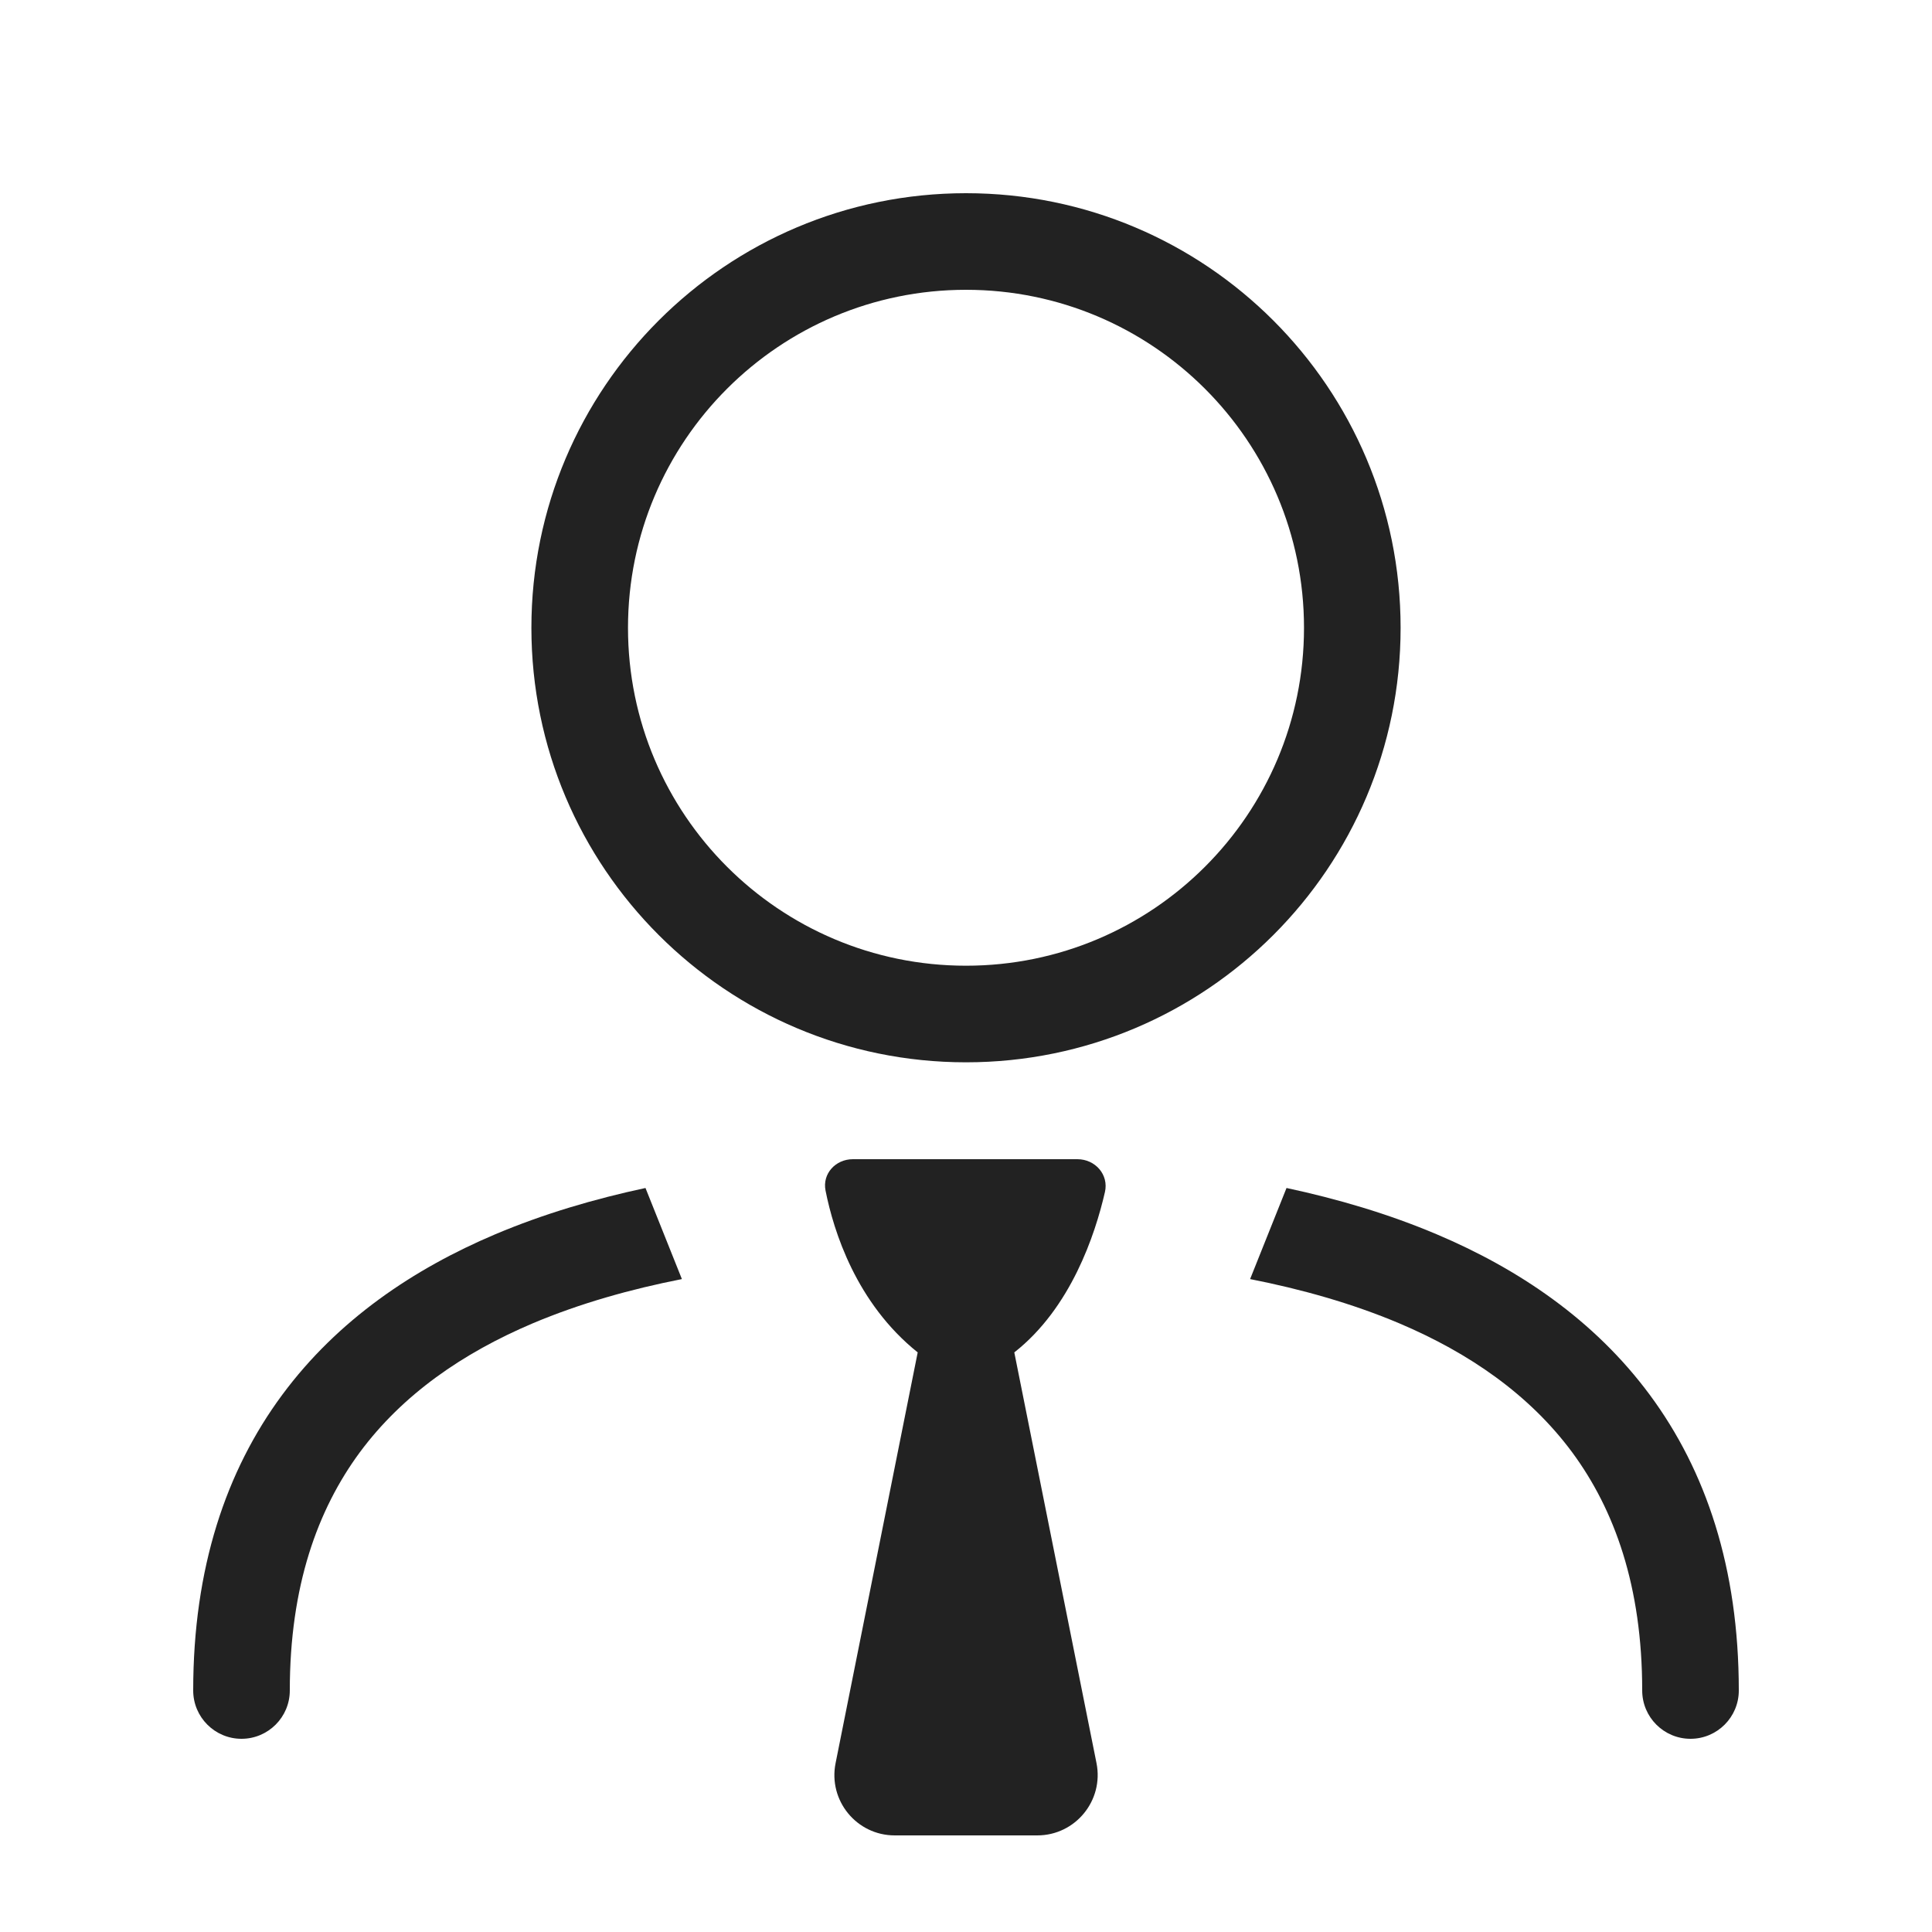 <svg width="20" height="20" viewBox="0 0 20 20" fill="none" xmlns="http://www.w3.org/2000/svg">
<path fill-rule="evenodd" clip-rule="evenodd" d="M10 2C7.516 2 5.501 4.014 5.501 6.499C5.501 8.983 7.516 10.997 10 10.997C12.485 10.997 14.499 8.983 14.499 6.499C14.499 4.014 12.485 2 10 2ZM6.501 6.499C6.501 4.566 8.068 3 10 3C11.932 3 13.499 4.566 13.499 6.499C13.499 8.431 11.932 9.997 10 9.997C8.068 9.997 6.501 8.431 6.501 6.499Z" fill="#222222"/>
<path d="M3 17.5C3 16.42 3.287 15.628 3.725 15.034C4.168 14.436 4.791 14.006 5.515 13.699C6.005 13.492 6.53 13.345 7.059 13.241L6.682 12.298C6.154 12.411 5.626 12.566 5.125 12.778C4.285 13.134 3.498 13.66 2.921 14.44C2.341 15.224 2 16.231 2 17.5C2 17.776 2.224 18 2.5 18C2.776 18 3 17.776 3 17.5Z" fill="#222222"/>
<path d="M14.485 13.699C13.995 13.492 13.47 13.345 12.941 13.241L13.318 12.298C13.846 12.411 14.374 12.566 14.874 12.778C15.715 13.134 16.502 13.66 17.079 14.44C17.659 15.224 18 16.231 18 17.5C18 17.776 17.776 18 17.5 18C17.224 18 17 17.776 17 17.5C17 16.42 16.713 15.628 16.275 15.034C15.832 14.436 15.209 14.006 14.485 13.699Z" fill="#222222"/>
<path d="M9.5 14L8.65 18.252C8.572 18.639 8.868 19 9.262 19H10.738C11.132 19 11.428 18.639 11.351 18.252L10.5 14C11.086 13.54 11.337 12.78 11.438 12.341C11.48 12.16 11.338 12 11.153 12H8.829C8.65 12 8.511 12.15 8.546 12.325C8.63 12.748 8.864 13.49 9.5 14Z" fill="#222222"/>
</svg>
